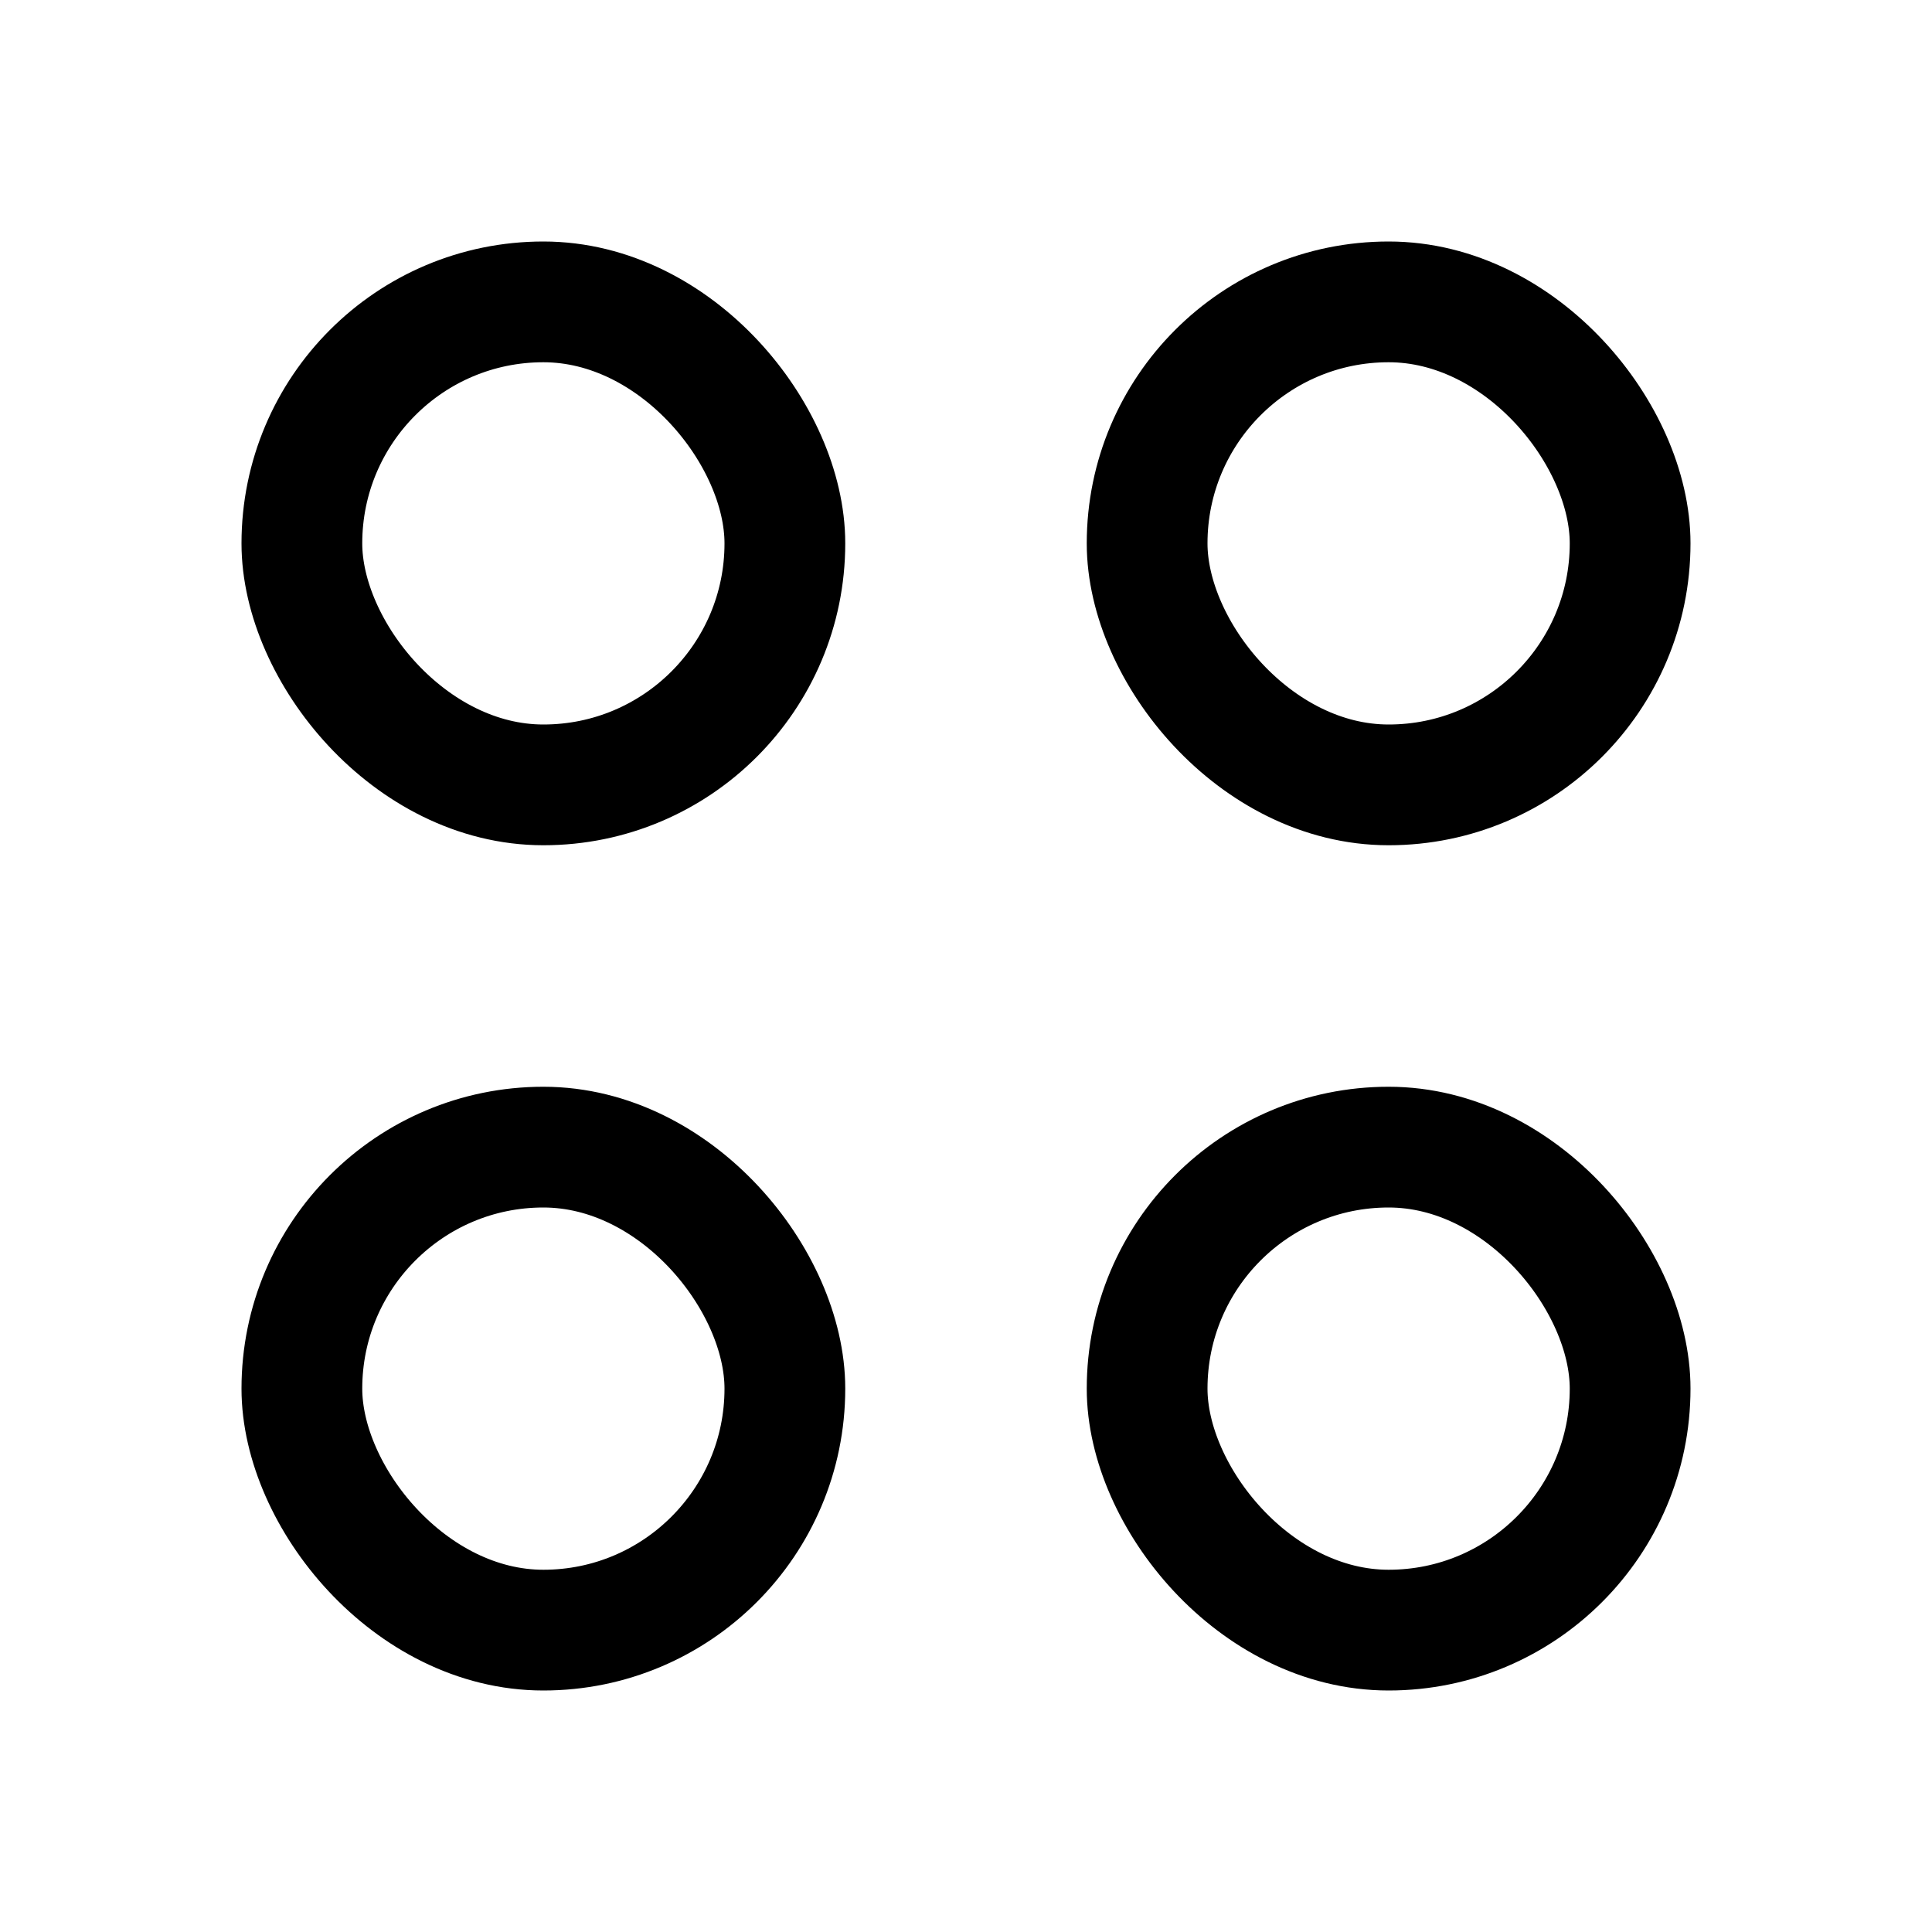 <svg width="16" height="16" viewBox="0 0 16 16" fill="none" xmlns="http://www.w3.org/2000/svg">
<rect x="2.5" y="2.5" width="4" height="4" rx="2" stroke="black"/>
<rect x="2.5" y="9.5" width="4" height="4" rx="2" stroke="black"/>
<rect x="9.5" y="2.5" width="4" height="4" rx="2" stroke="black"/>
<rect x="9.5" y="9.5" width="4" height="4" rx="2" stroke="black"/>
</svg>

